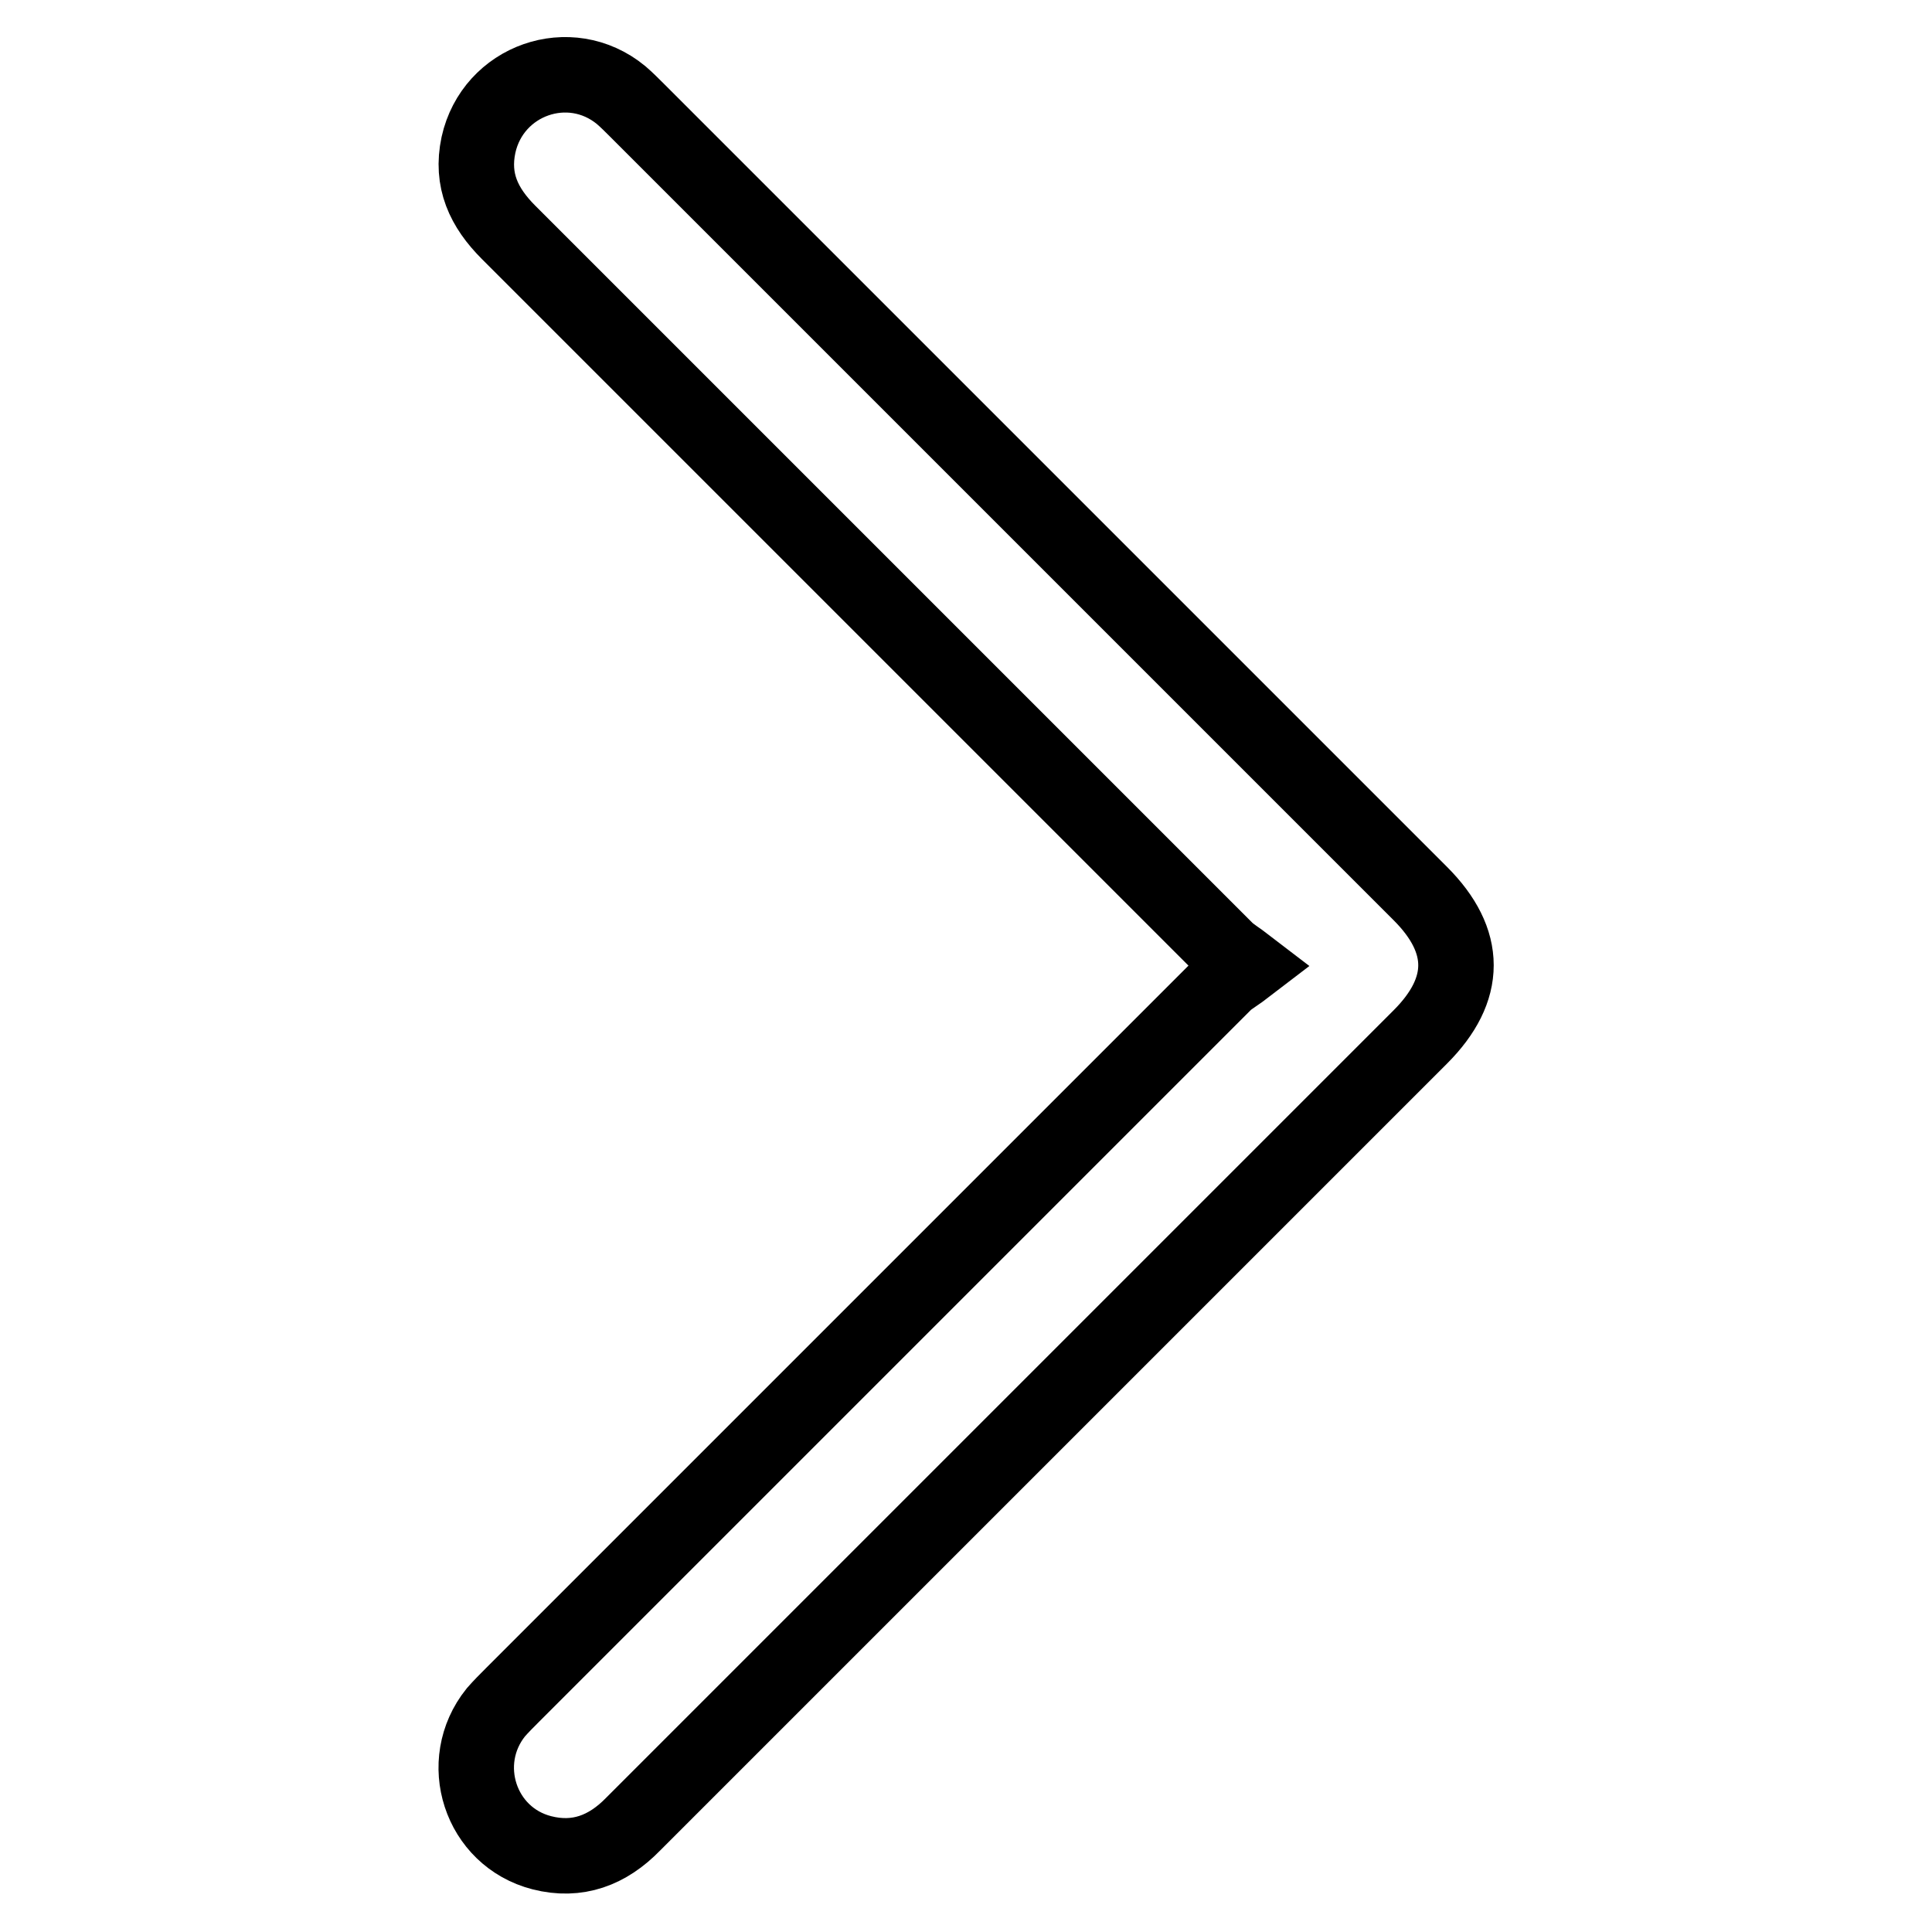 <?xml version="1.0" encoding="utf-8"?>
<!-- Svg Vector Icons : http://www.onlinewebfonts.com/icon -->
<!DOCTYPE svg PUBLIC "-//W3C//DTD SVG 1.1//EN" "http://www.w3.org/Graphics/SVG/1.1/DTD/svg11.dtd">
<svg version="1.1" xmlns="http://www.w3.org/2000/svg" xmlns:xlink="http://www.w3.org/1999/xlink" x="0px" y="0px" viewBox="0 0 256 256" enable-background="new 0 0 256 256" xml:space="preserve">
<g> <path stroke-width="10" fill-opacity="0" stroke="#000000"  d="M165.3,128c-1.3-1-2.2-1.5-2.9-2.2c-31.7-31.7-63.3-63.3-95-95c-3.3-3.3-5-6.9-4-11.6 c1.9-8.6,12.1-12.2,18.9-6.6c0.7,0.6,1.4,1.3,2.1,2c34.6,34.6,69.2,69.2,103.8,103.8c6.3,6.3,6.3,12.7,0,19 c-34.8,34.8-69.5,69.5-104.3,104.3c-3.4,3.5-7.4,5-12.1,3.8c-8.2-2.1-11.4-12-6.1-18.6c0.7-0.8,1.4-1.5,2.2-2.3 c31.5-31.5,63-63,94.5-94.5C163.1,129.5,164,129,165.3,128z"/></g>
</svg>